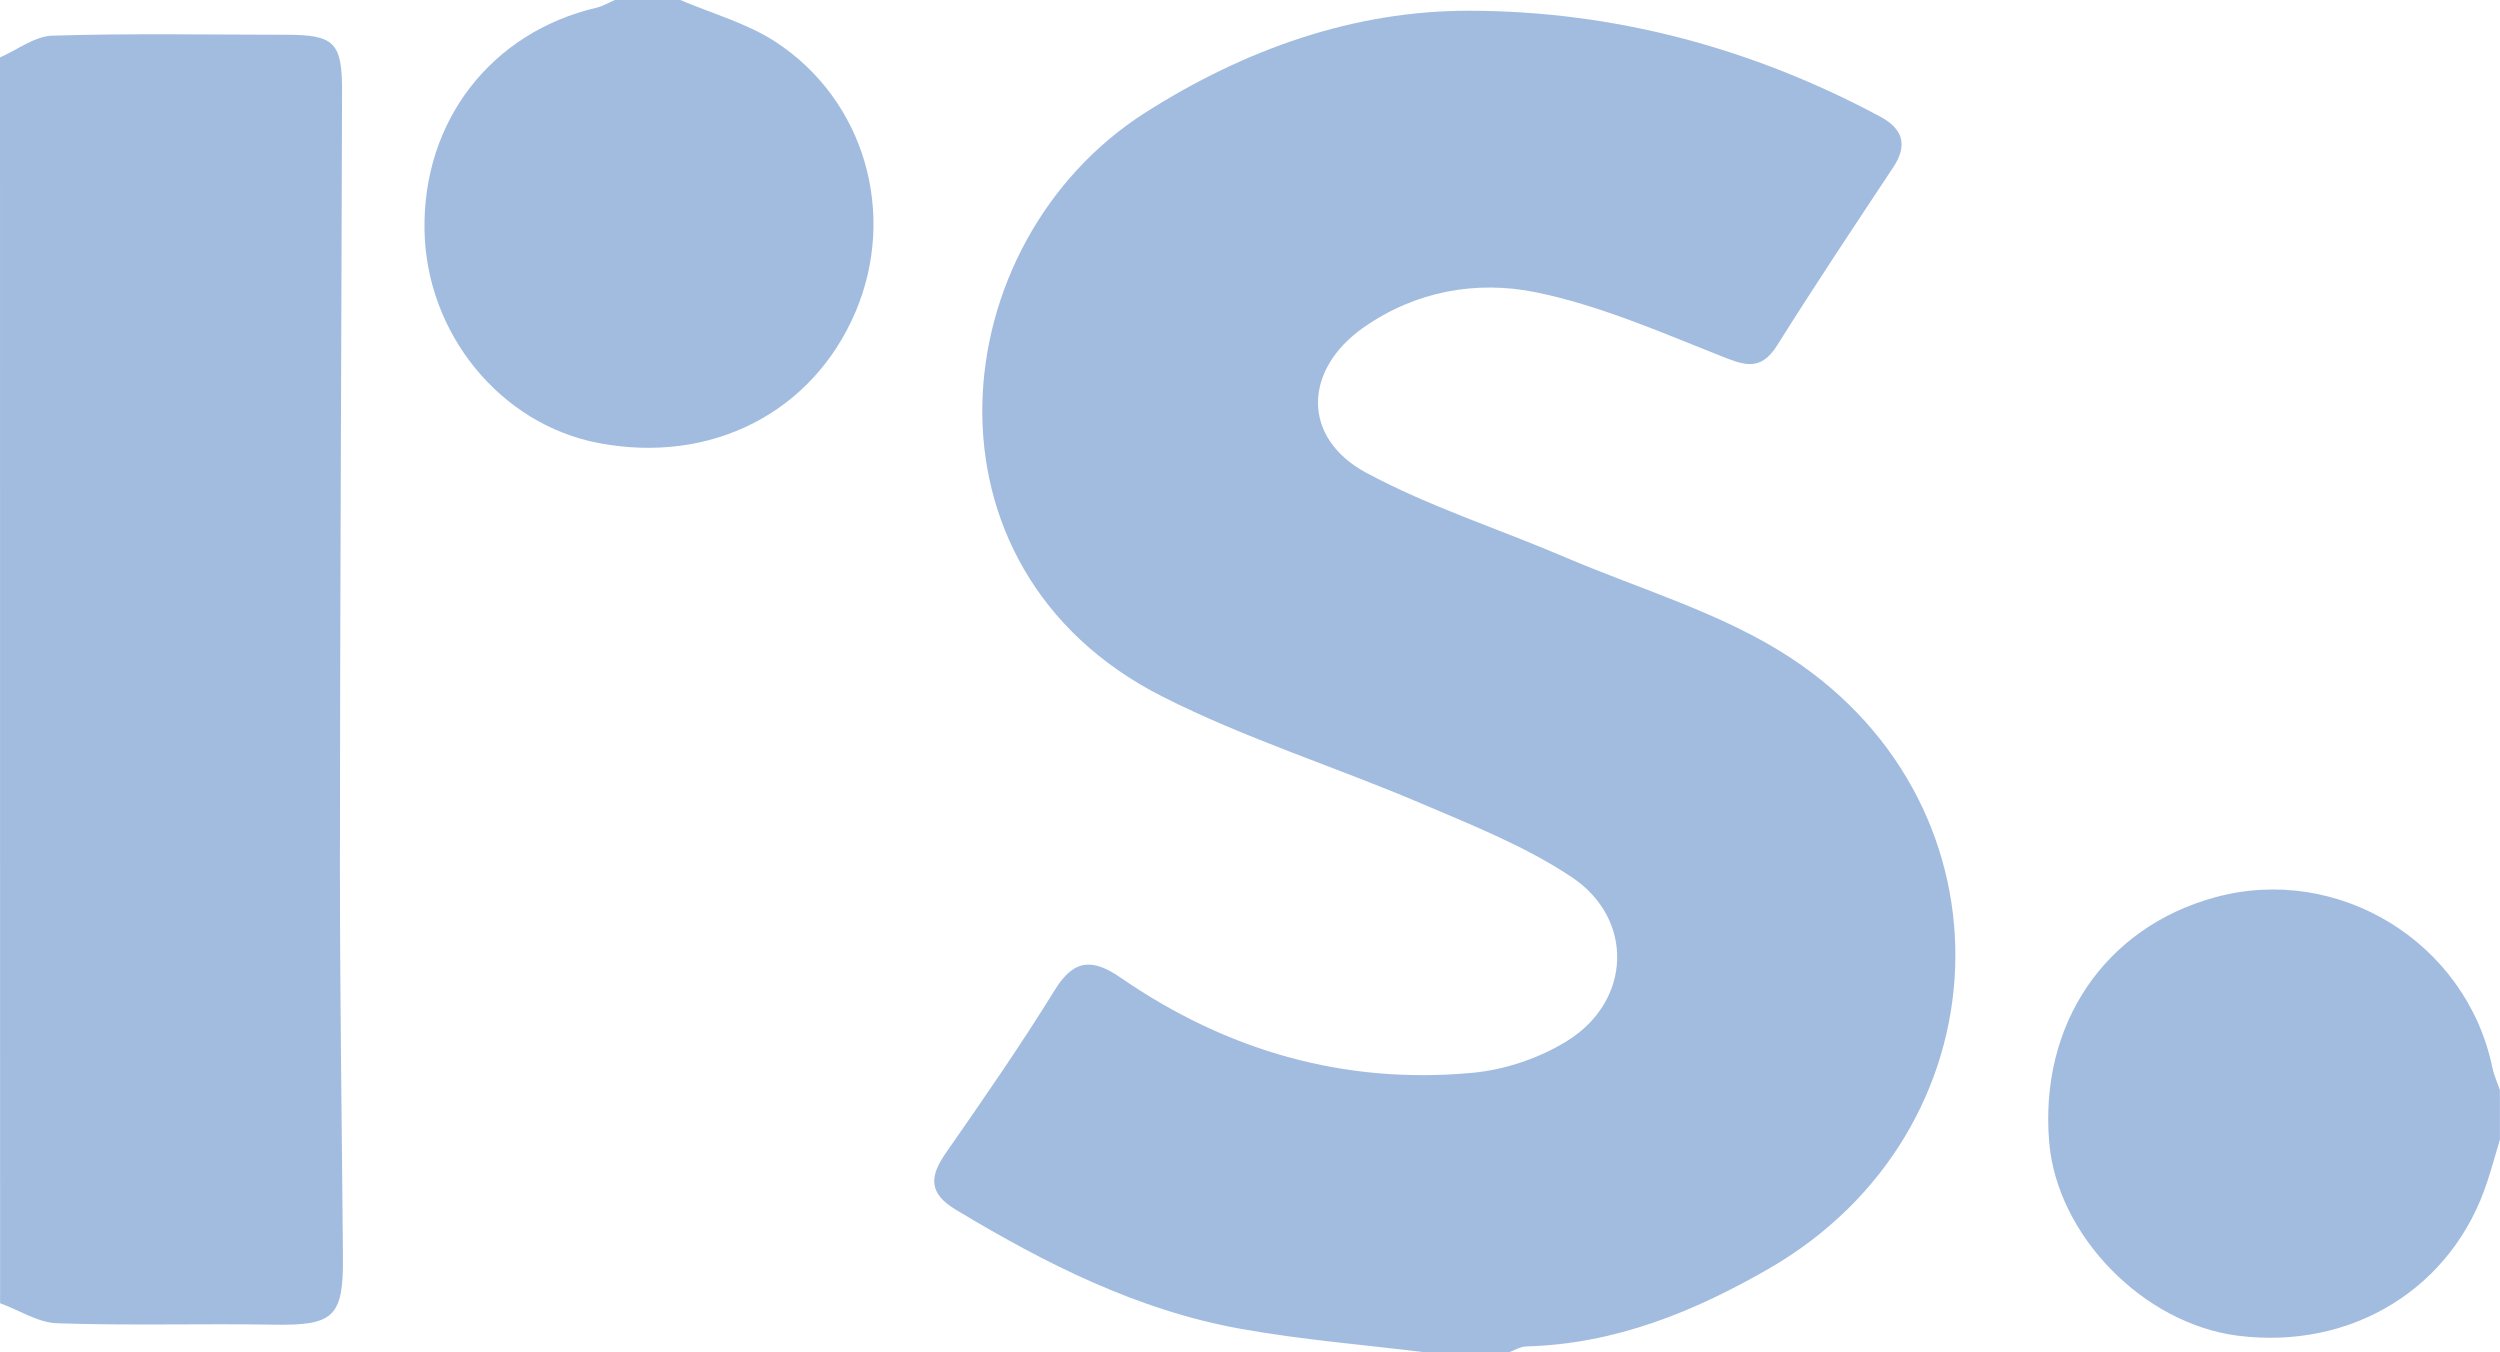 <?xml version="1.0" encoding="UTF-8"?>
<svg id="Layer_2" data-name="Layer 2" xmlns="http://www.w3.org/2000/svg" viewBox="0 0 305 165">
  <defs>
    <style>
      .cls-1 {
        fill: #a2bce0;
        stroke-width: 0px;
      }
    </style>
  </defs>
  <g id="Layer_1-2" data-name="Layer 1">
    <g>
      <path class="cls-1" d="m174,165c-7.56-.94-15.19-1.54-22.67-2.89-12.6-2.27-23.85-7.98-34.73-14.53-3.3-1.99-3.23-4.01-1.22-6.9,4.56-6.55,9.12-13.12,13.31-19.91,2.39-3.88,4.71-3.79,8.08-1.46,12.91,8.89,27.25,13.03,42.89,11.57,3.98-.37,8.21-1.81,11.6-3.93,7.78-4.87,8.14-14.84.49-19.94-5.59-3.73-12.01-6.28-18.24-8.94-10.51-4.49-21.53-7.94-31.7-13.09-30.96-15.68-26.94-55.46-2.01-71.29,12.11-7.69,25.37-12.4,39.43-12.38,17.58.02,34.51,4.52,50.18,12.93,2.7,1.45,3.38,3.43,1.58,6.15-4.77,7.21-9.57,14.39-14.16,21.72-2.09,3.35-4.18,2.39-7.11,1.23-7.34-2.91-14.71-6.13-22.39-7.69-7.19-1.46-14.63-.15-20.97,4.3-7.38,5.18-7.56,13.48.31,17.72,7.69,4.14,16.15,6.84,24.22,10.29,9.28,3.97,19.3,6.85,27.61,12.32,27.98,18.42,26.31,57.74-2.67,74.48-9.15,5.28-18.8,9.21-29.59,9.5-.76.02-1.5.49-2.25.76h-10Z"/>
      <path class="cls-1" d="m0,7c2.13-.92,4.23-2.58,6.39-2.65,9.47-.29,18.96-.12,28.44-.11,5.96,0,6.92.9,6.9,6.93-.08,31.45-.25,62.9-.26,94.35,0,15.97.24,31.95.37,47.92.06,7.25-1.17,8.29-8.42,8.17-8.81-.15-17.64.13-26.44-.17-2.35-.08-4.65-1.6-6.97-2.45C0,108.33,0,57.67,0,7Z"/>
      <path class="cls-1" d="m305,139c-.51,1.72-.99,3.44-1.55,5.15-4.2,12.97-16.48,20.56-30.41,18.81-11.56-1.46-22.09-12.25-23.04-23.62-1.21-14.39,6.78-26.19,20.24-29.87,15.02-4.11,30.65,5.49,33.82,20.74.2.96.62,1.87.93,2.8v6Z"/>
      <path class="cls-1" d="m83,0c3.9,1.67,8.14,2.83,11.64,5.12,10.9,7.14,14.8,21.02,9.73,32.94-5.23,12.28-17.62,18.61-31.34,15.99-11.98-2.28-21.03-13.35-21.24-25.98-.23-13.33,8.16-24.14,21.02-27.14C73.56.75,74.27.32,75,0c2.67,0,5.33,0,8,0Z"/>
    </g>
  </g>
</svg>